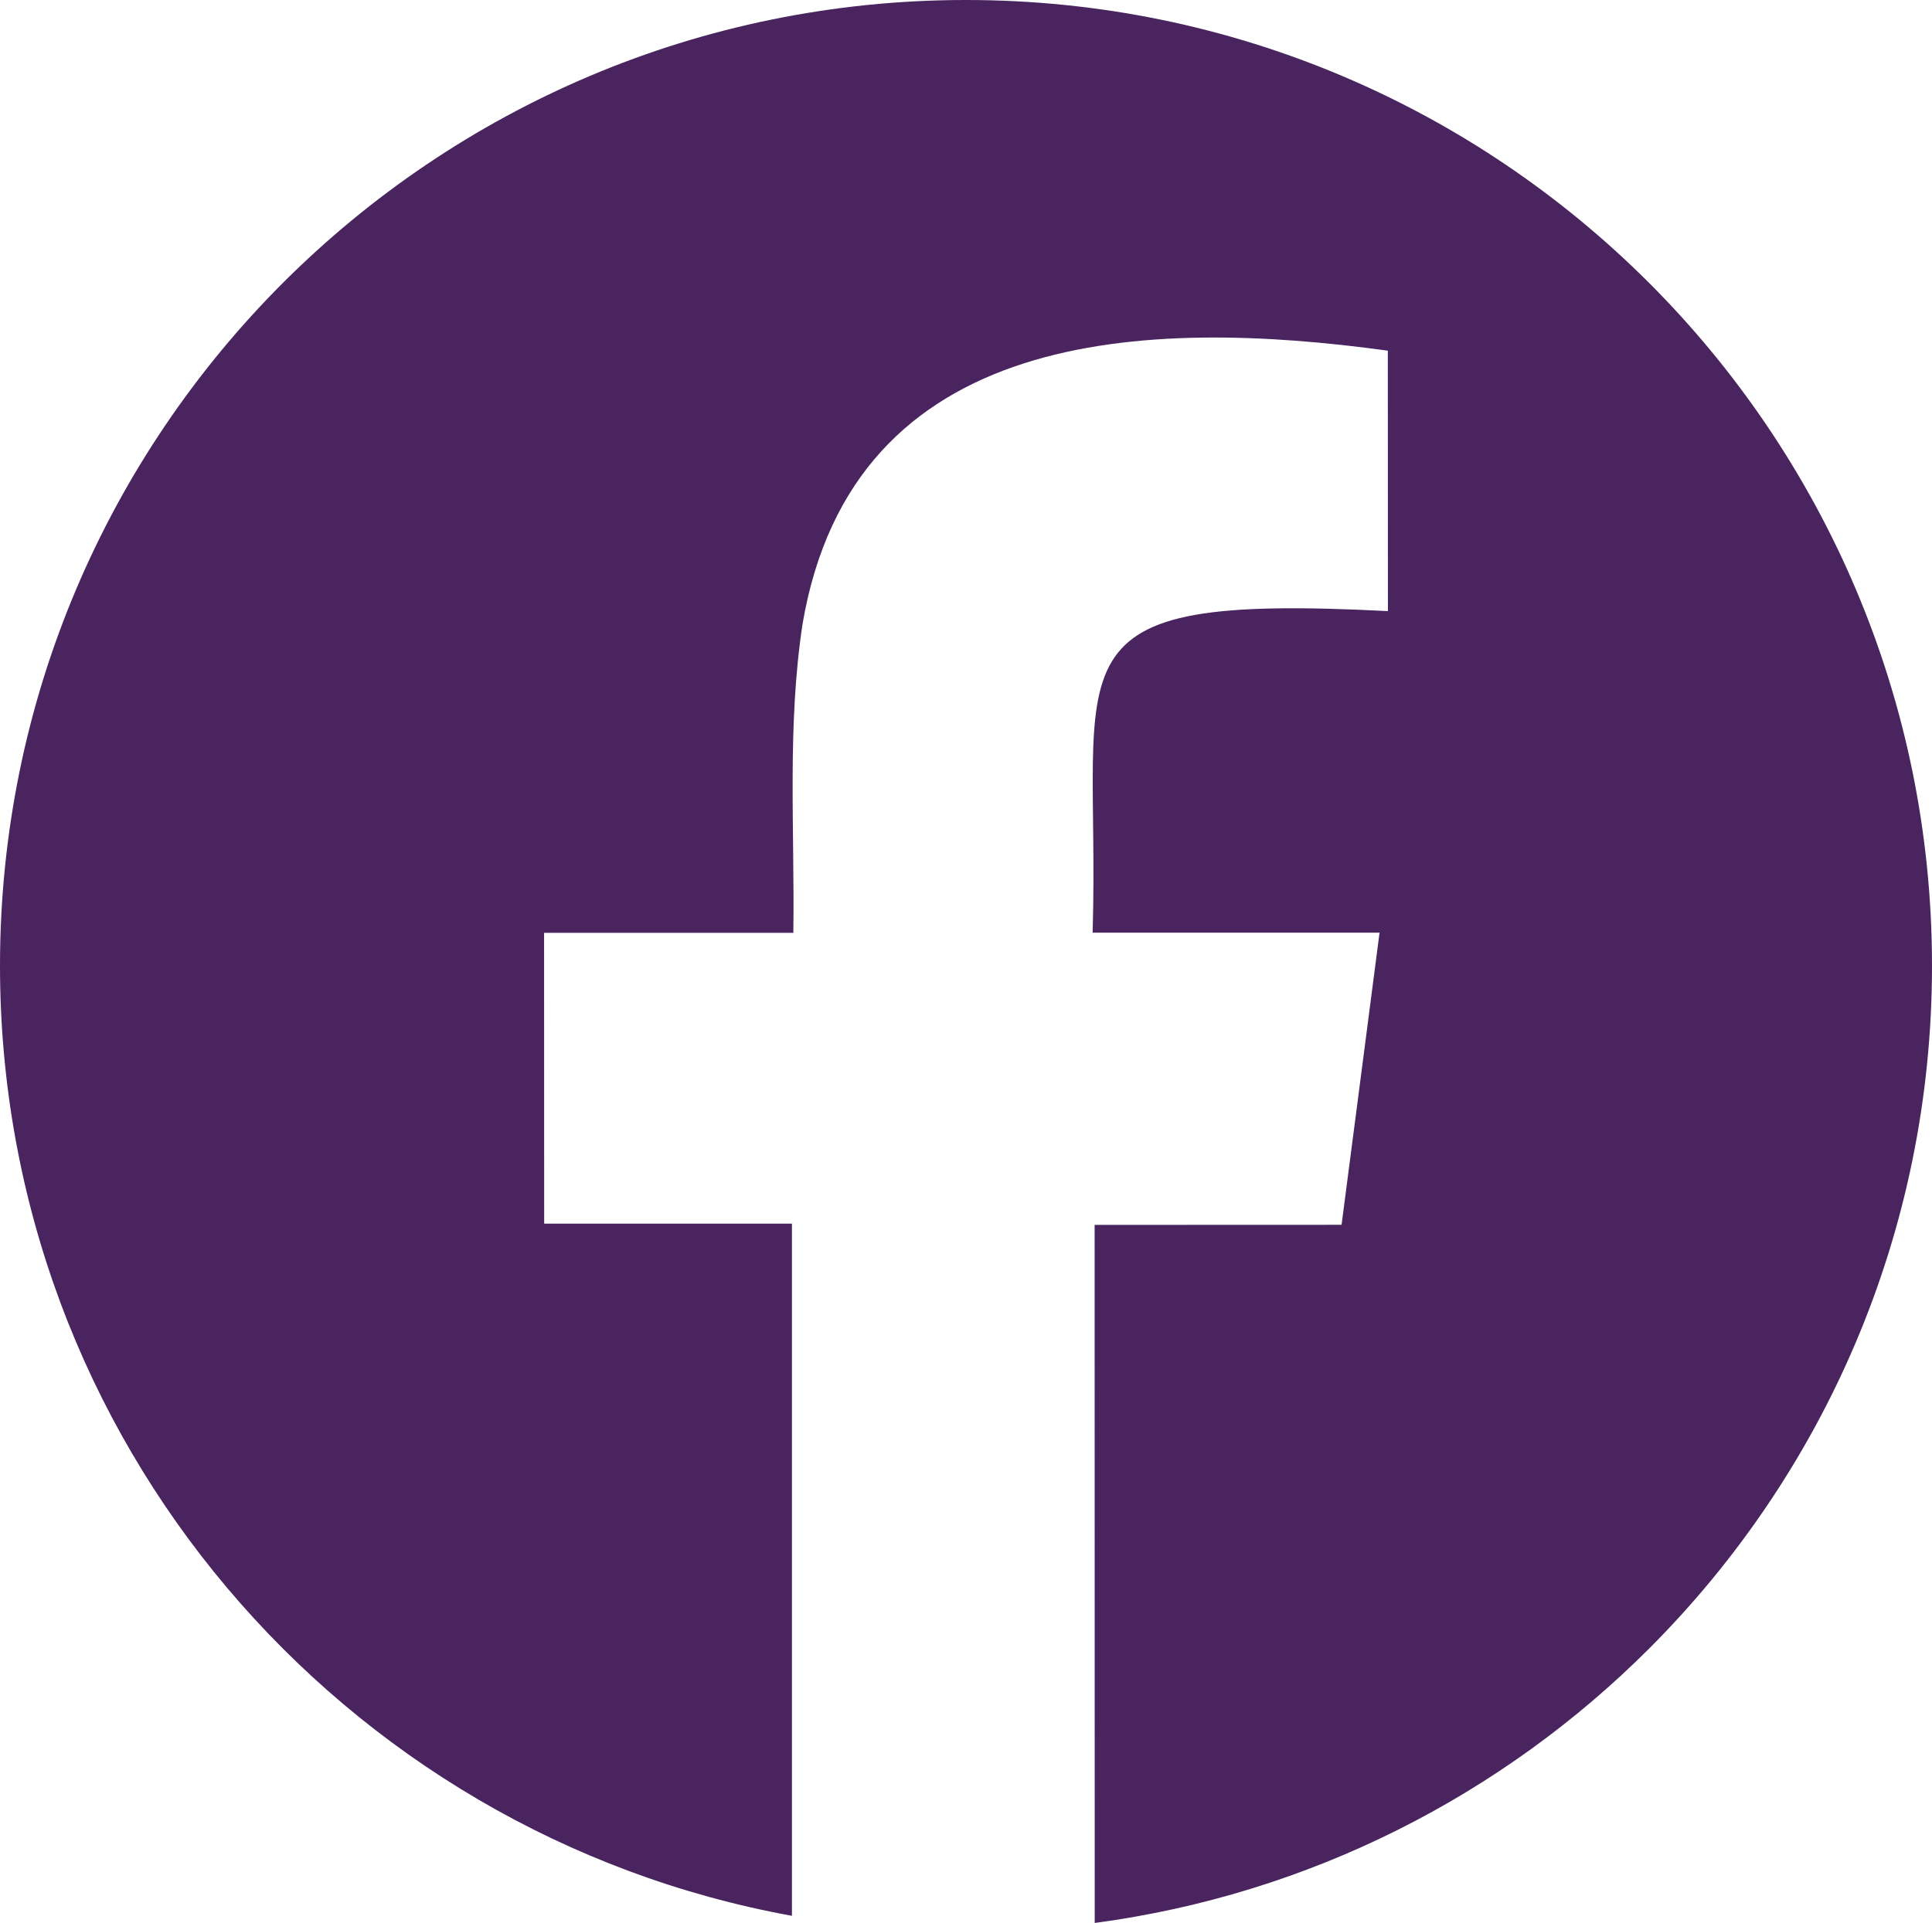 <?xml version="1.0" encoding="UTF-8"?>
<svg id="Laag_2" data-name="Laag 2" xmlns="http://www.w3.org/2000/svg" viewBox="0 0 427.32 425.43">
  <defs>
    <style>
      .cls-1 {
        fill: #49245e;
        fill-rule: evenodd;
        stroke-width: 0px;
      }
    </style>
  </defs>
  <g id="_ÎÓÈ_1" data-name="—ÎÓÈ_1">
    <path class="cls-1" d="M242.14,425.43c47.61-6.34,90.27-28.36,122.6-60.69,38.67-38.67,62.58-92.07,62.58-151.08C427.32,95.66,331.66,0,213.66,0h0c-59,0-112.41,23.92-151.08,62.58C23.92,101.24,0,154.66,0,213.66c0,104.86,75.54,192.07,175.16,210.19v-153.13h-54.8l-.02-64.34h55.13c.31-22.76-1.4-45.79,2.04-68.34,11.15-65.66,75.92-67.81,129.45-60.46l.02,57.62c-77.57-4-63.53,10.07-65.31,71.14,3.04.02,48.02,0,63.46,0-2.88,22.06-5.6,43.25-8.4,64.63l-54.62.02c0,21.08.02,117.68.02,154.44"/>
  </g>
</svg>